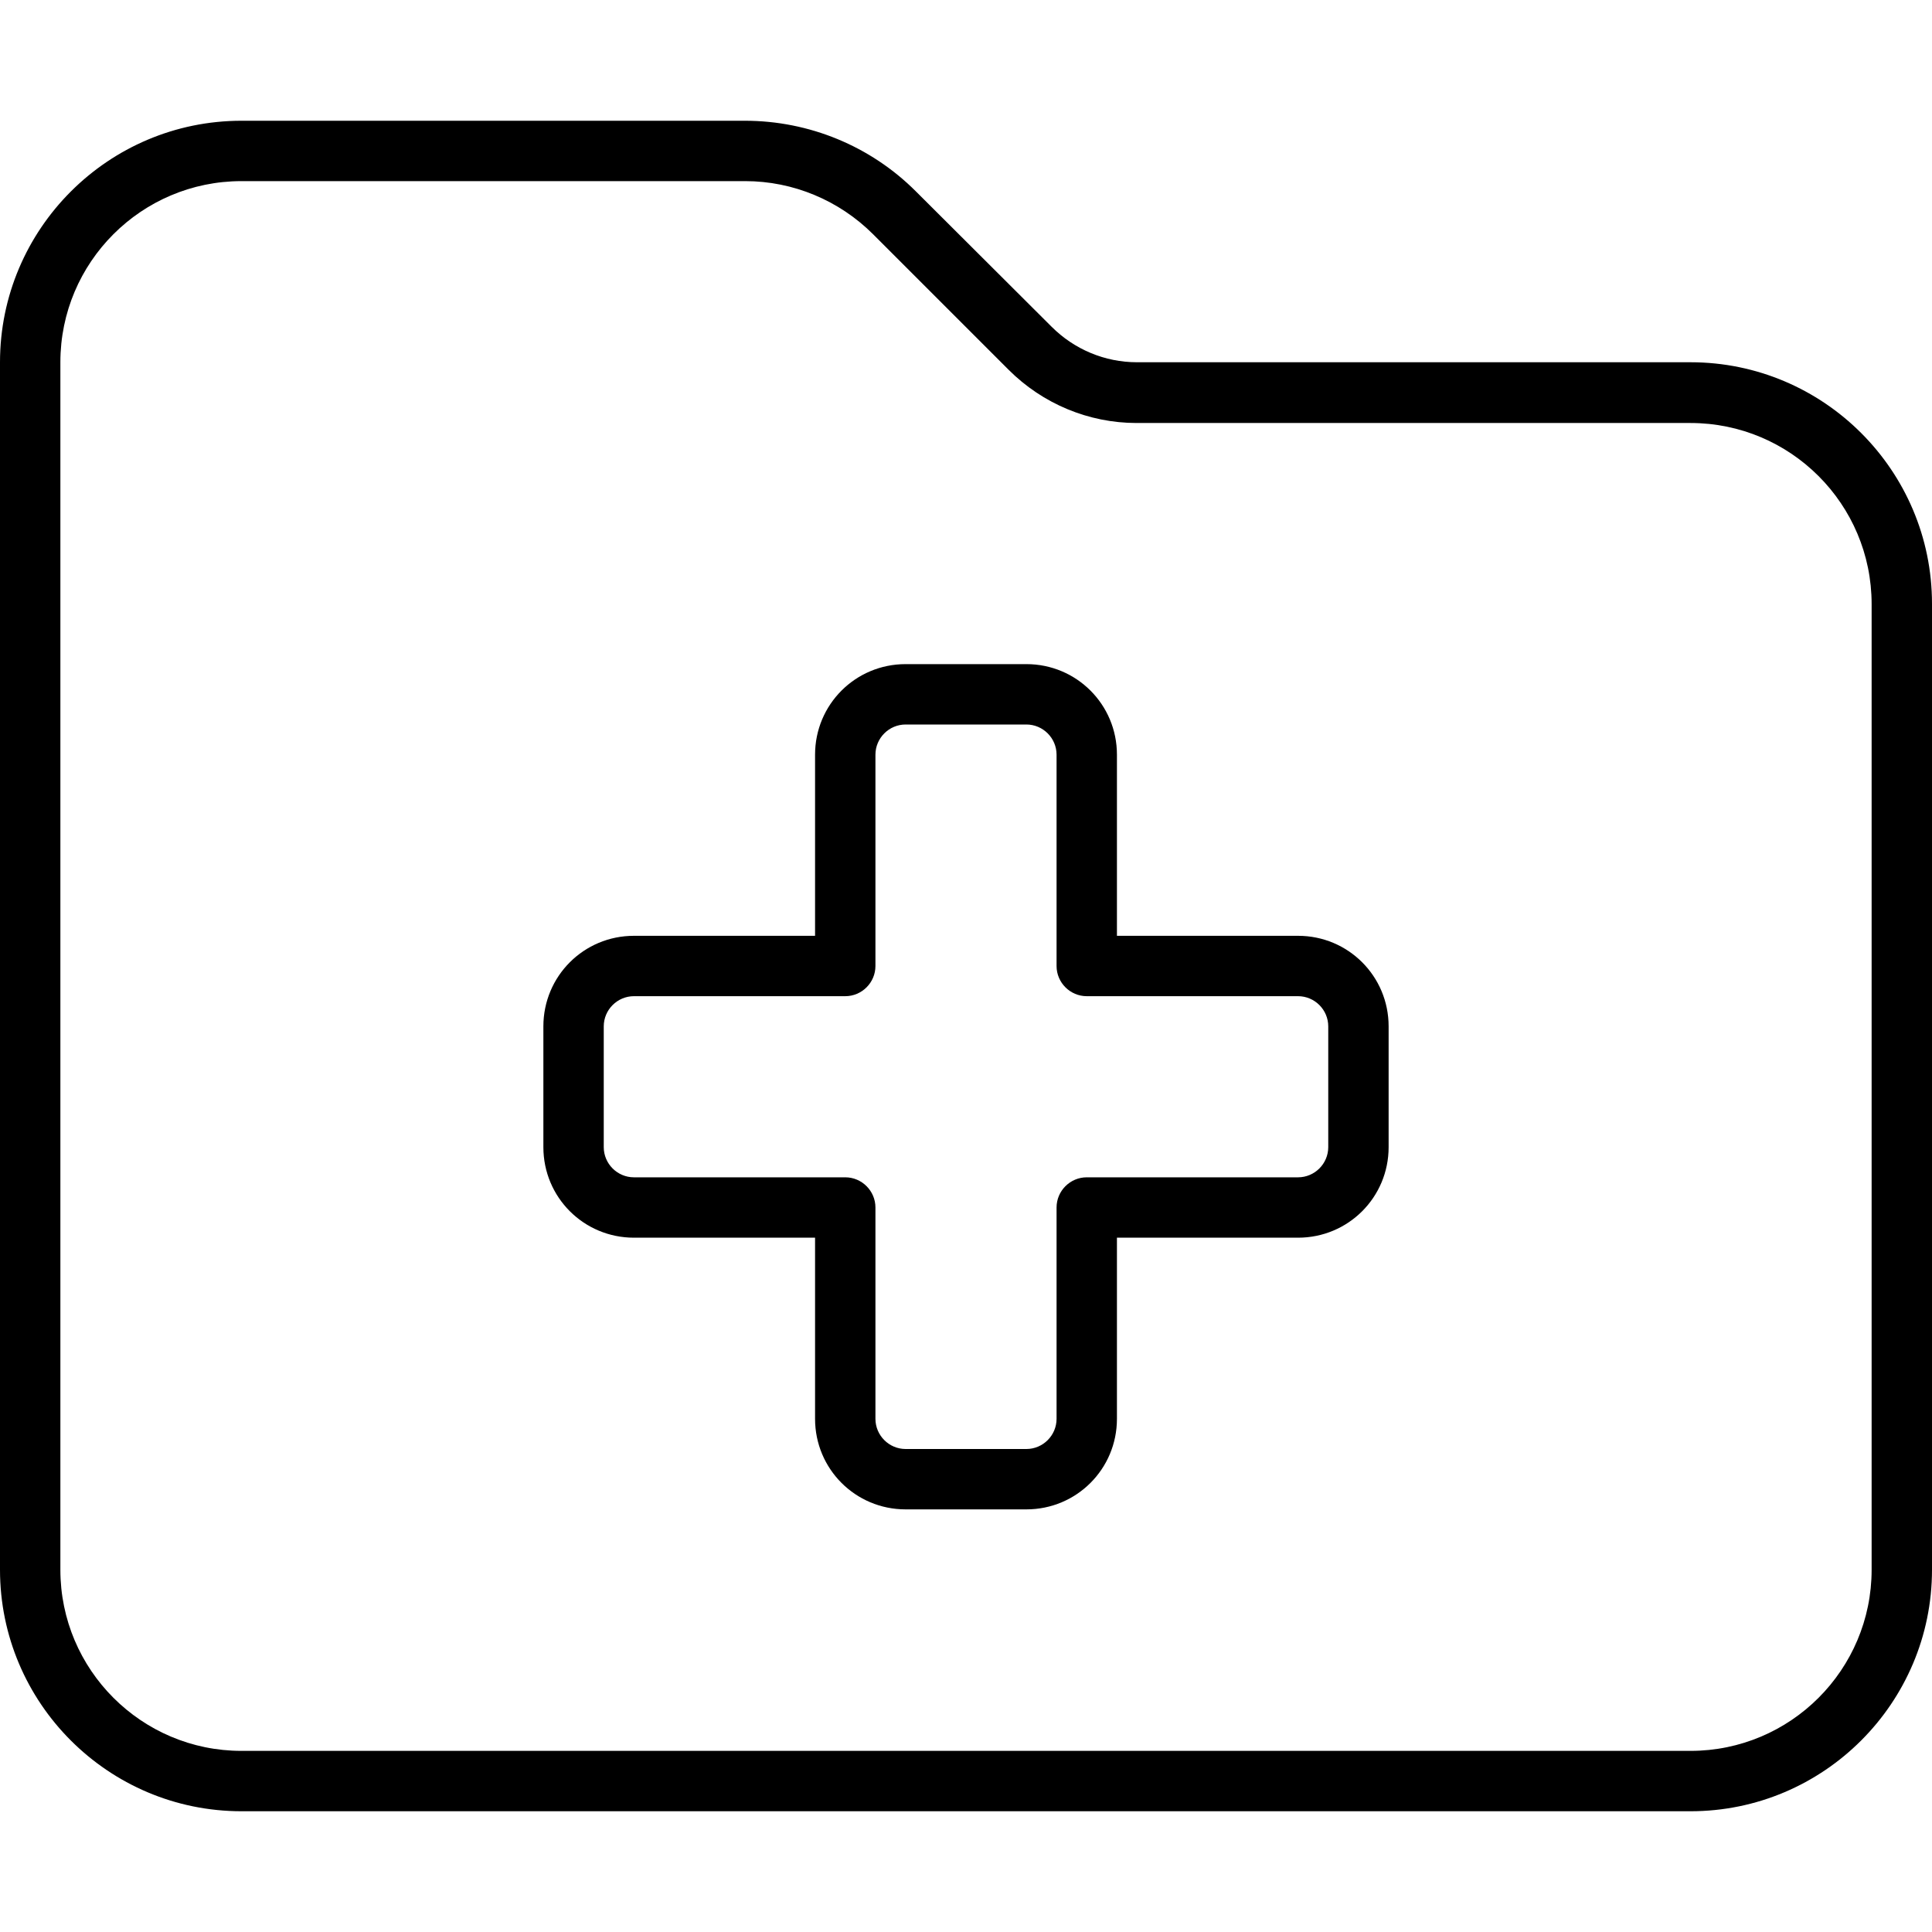 <svg xmlns="http://www.w3.org/2000/svg" viewBox="0 0 512 512"><!--! Font Awesome Pro 6.5.2 by @fontawesome - https://fontawesome.com License - https://fontawesome.com/license (Commercial License) Copyright 2024 Fonticons, Inc. --><path d="M448 464H64c-26.5 0-48-21.5-48-48V96c0-26.5 21.5-48 48-48H197.5c12.7 0 24.9 5.1 33.9 14.1l35.9 35.9c9 9 21.2 14.1 33.9 14.1H448c26.5 0 48 21.5 48 48V416c0 26.5-21.5 48-48 48zM64 480H448c35.3 0 64-28.7 64-64V160c0-35.3-28.7-64-64-64H301.3c-8.5 0-16.6-3.4-22.6-9.4L242.7 50.7c-12-12-28.3-18.7-45.3-18.7H64C28.7 32 0 60.7 0 96V416c0 35.3 28.7 64 64 64zM232 200c0-4.4 3.6-8 8-8h32c4.4 0 8 3.6 8 8v56c0 4.4 3.6 8 8 8h56c4.4 0 8 3.6 8 8v32c0 4.4-3.6 8-8 8H288c-4.4 0-8 3.6-8 8v56c0 4.4-3.6 8-8 8H240c-4.4 0-8-3.6-8-8V320c0-4.4-3.6-8-8-8H168c-4.4 0-8-3.6-8-8V272c0-4.4 3.6-8 8-8h56c4.4 0 8-3.6 8-8V200zm8-24c-13.3 0-24 10.7-24 24v48H168c-13.3 0-24 10.7-24 24v32c0 13.3 10.7 24 24 24h48v48c0 13.3 10.7 24 24 24h32c13.3 0 24-10.7 24-24V328h48c13.3 0 24-10.7 24-24V272c0-13.3-10.7-24-24-24H296V200c0-13.3-10.7-24-24-24H240z"/></svg>